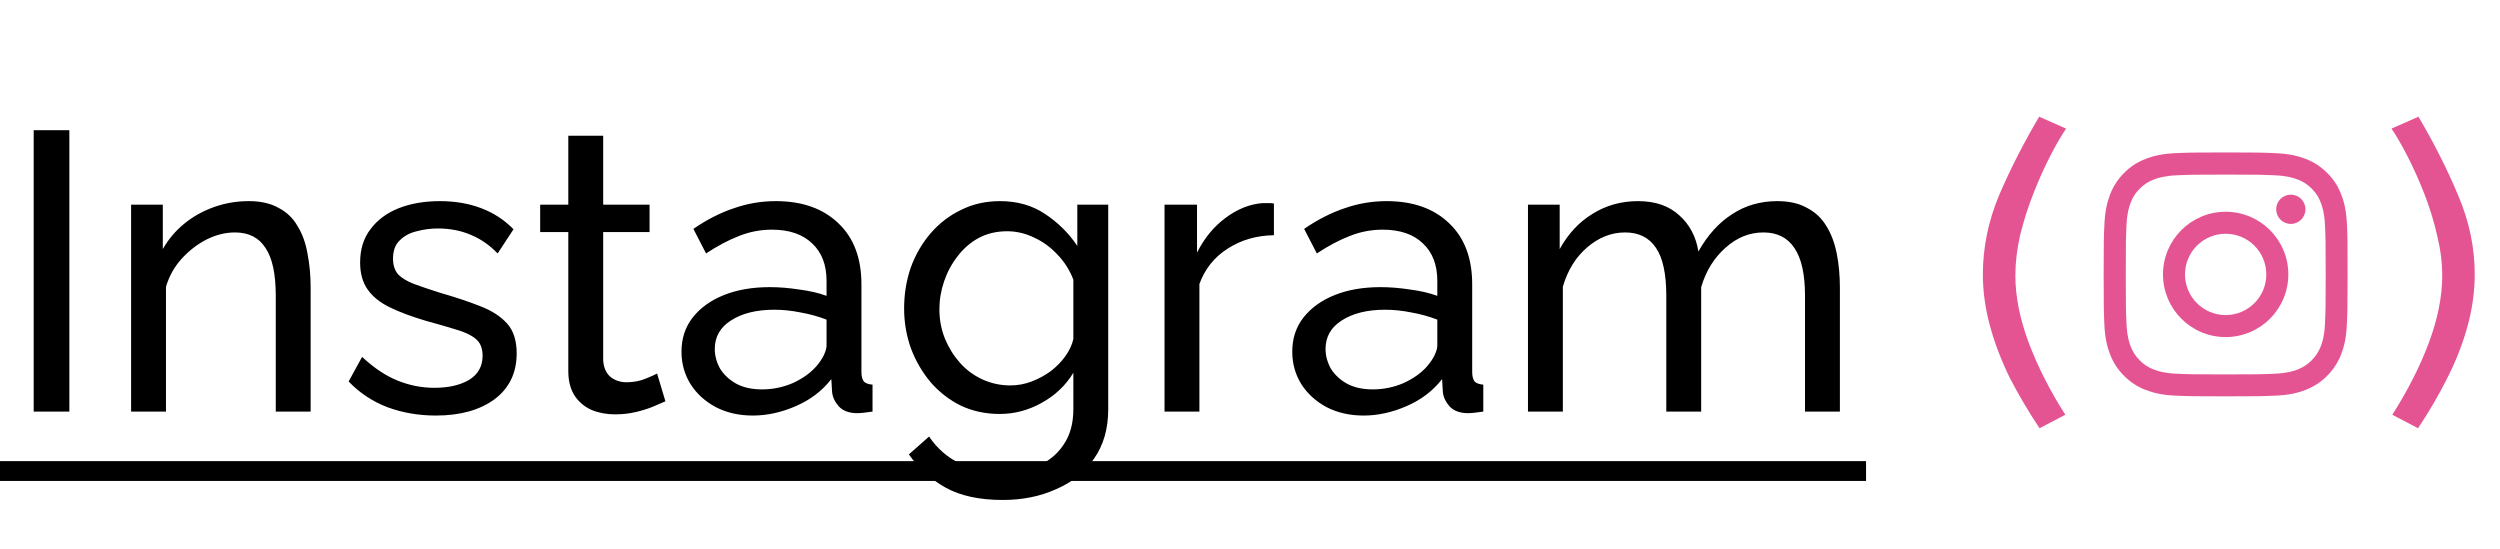 <?xml version="1.0" encoding="UTF-8"?> <svg xmlns="http://www.w3.org/2000/svg" width="164" height="36" viewBox="0 0 164 36" fill="none"> <path d="M153.959 14.704C153.922 13.854 153.784 13.269 153.587 12.763C153.384 12.225 153.072 11.744 152.662 11.344C152.262 10.938 151.777 10.622 151.246 10.422C150.736 10.225 150.155 10.088 149.304 10.05C148.448 10.009 148.176 10 146.003 10C143.83 10 143.558 10.009 142.705 10.047C141.855 10.084 141.27 10.222 140.764 10.419C140.226 10.622 139.744 10.934 139.344 11.344C138.938 11.744 138.622 12.229 138.422 12.76C138.225 13.269 138.088 13.851 138.05 14.701C138.009 15.557 138 15.829 138 18.002C138 20.174 138.009 20.446 138.047 21.299C138.084 22.149 138.222 22.734 138.419 23.24C138.622 23.778 138.938 24.259 139.344 24.659C139.744 25.066 140.229 25.381 140.76 25.581C141.27 25.778 141.851 25.916 142.702 25.953C143.555 25.991 143.827 26 146 26C148.173 26 148.445 25.991 149.298 25.953C150.149 25.916 150.733 25.778 151.24 25.581C152.315 25.166 153.165 24.315 153.581 23.24C153.778 22.731 153.916 22.149 153.953 21.299C153.991 20.446 154 20.174 154 18.002C154 15.829 153.997 15.557 153.959 14.704ZM152.518 21.237C152.484 22.018 152.353 22.44 152.243 22.721C151.974 23.418 151.421 23.971 150.724 24.24C150.442 24.35 150.017 24.481 149.239 24.515C148.395 24.553 148.142 24.562 146.006 24.562C143.871 24.562 143.615 24.553 142.774 24.515C141.992 24.481 141.57 24.35 141.289 24.24C140.942 24.112 140.626 23.909 140.37 23.643C140.104 23.384 139.901 23.071 139.773 22.724C139.663 22.443 139.532 22.018 139.498 21.24C139.46 20.396 139.451 20.143 139.451 18.008C139.451 15.873 139.46 15.617 139.498 14.776C139.532 13.995 139.663 13.573 139.773 13.291C139.901 12.944 140.104 12.629 140.373 12.372C140.632 12.107 140.945 11.903 141.292 11.775C141.573 11.666 141.999 11.535 142.777 11.5C143.621 11.463 143.874 11.453 146.009 11.453C148.148 11.453 148.401 11.463 149.242 11.5C150.023 11.535 150.446 11.666 150.727 11.775C151.074 11.903 151.39 12.107 151.646 12.372C151.912 12.632 152.115 12.944 152.243 13.291C152.353 13.573 152.484 13.998 152.518 14.776C152.556 15.62 152.565 15.873 152.565 18.008C152.565 20.143 152.556 20.393 152.518 21.237Z" fill="#E45493"></path> <path d="M146.003 13.891C143.734 13.891 141.892 15.732 141.892 18.002C141.892 20.271 143.734 22.112 146.003 22.112C148.273 22.112 150.114 20.271 150.114 18.002C150.114 15.732 148.273 13.891 146.003 13.891ZM146.003 20.668C144.531 20.668 143.336 19.474 143.336 18.002C143.336 16.529 144.531 15.335 146.003 15.335C147.476 15.335 148.67 16.529 148.67 18.002C148.67 19.474 147.476 20.668 146.003 20.668Z" fill="#E45493"></path> <path d="M151.237 13.729C151.237 14.259 150.807 14.688 150.277 14.688C149.747 14.688 149.317 14.259 149.317 13.729C149.317 13.199 149.747 12.769 150.277 12.769C150.807 12.769 151.237 13.199 151.237 13.729Z" fill="#E45493"></path> <path d="M2.21 27V8.54H4.55V27H2.21ZM20.378 27H18.09V19.408C18.09 17.969 17.865 16.921 17.414 16.262C16.981 15.586 16.313 15.248 15.412 15.248C14.788 15.248 14.164 15.404 13.54 15.716C12.933 16.028 12.387 16.453 11.902 16.99C11.434 17.51 11.096 18.117 10.888 18.81V27H8.6V13.428H10.68V16.34C11.044 15.699 11.512 15.144 12.084 14.676C12.656 14.208 13.306 13.844 14.034 13.584C14.762 13.324 15.525 13.194 16.322 13.194C17.102 13.194 17.752 13.341 18.272 13.636C18.809 13.913 19.225 14.312 19.52 14.832C19.832 15.335 20.049 15.933 20.17 16.626C20.309 17.319 20.378 18.073 20.378 18.888V27ZM28.59 27.26C27.463 27.26 26.406 27.078 25.418 26.714C24.43 26.333 23.581 25.769 22.87 25.024L23.754 23.412C24.534 24.14 25.314 24.66 26.094 24.972C26.874 25.284 27.671 25.44 28.486 25.44C29.422 25.44 30.184 25.267 30.774 24.92C31.363 24.556 31.658 24.027 31.658 23.334C31.658 22.831 31.502 22.459 31.19 22.216C30.895 21.973 30.471 21.774 29.916 21.618C29.361 21.445 28.703 21.254 27.94 21.046C27.004 20.769 26.215 20.474 25.574 20.162C24.933 19.85 24.447 19.46 24.118 18.992C23.788 18.524 23.624 17.935 23.624 17.224C23.624 16.357 23.849 15.629 24.3 15.04C24.75 14.433 25.366 13.974 26.146 13.662C26.943 13.35 27.845 13.194 28.85 13.194C29.855 13.194 30.765 13.35 31.58 13.662C32.395 13.974 33.096 14.433 33.686 15.04L32.646 16.626C32.108 16.071 31.519 15.664 30.878 15.404C30.236 15.127 29.517 14.988 28.72 14.988C28.252 14.988 27.793 15.049 27.342 15.17C26.891 15.274 26.518 15.473 26.224 15.768C25.929 16.045 25.782 16.444 25.782 16.964C25.782 17.397 25.895 17.744 26.12 18.004C26.363 18.247 26.709 18.455 27.16 18.628C27.628 18.801 28.191 18.992 28.85 19.2C29.872 19.495 30.756 19.789 31.502 20.084C32.264 20.379 32.854 20.76 33.27 21.228C33.686 21.696 33.894 22.346 33.894 23.178C33.894 24.461 33.408 25.466 32.438 26.194C31.467 26.905 30.184 27.26 28.59 27.26ZM43.651 26.324C43.461 26.411 43.2 26.523 42.871 26.662C42.542 26.801 42.16 26.922 41.727 27.026C41.294 27.13 40.834 27.182 40.349 27.182C39.794 27.182 39.283 27.087 38.815 26.896C38.347 26.688 37.974 26.376 37.697 25.96C37.42 25.527 37.281 24.989 37.281 24.348V15.222H35.435V13.428H37.281V8.904H39.569V13.428H42.611V15.222H39.569V23.646C39.604 24.131 39.769 24.495 40.063 24.738C40.358 24.963 40.705 25.076 41.103 25.076C41.554 25.076 41.97 24.998 42.351 24.842C42.733 24.686 42.984 24.573 43.105 24.504L43.651 26.324ZM44.706 23.074C44.706 22.207 44.948 21.462 45.434 20.838C45.936 20.197 46.621 19.703 47.488 19.356C48.354 19.009 49.36 18.836 50.504 18.836C51.11 18.836 51.752 18.888 52.428 18.992C53.104 19.079 53.702 19.217 54.222 19.408V18.42C54.222 17.38 53.91 16.565 53.286 15.976C52.662 15.369 51.778 15.066 50.634 15.066C49.888 15.066 49.169 15.205 48.476 15.482C47.8 15.742 47.08 16.123 46.318 16.626L45.486 15.014C46.37 14.407 47.254 13.957 48.138 13.662C49.022 13.35 49.94 13.194 50.894 13.194C52.627 13.194 53.996 13.679 55.002 14.65C56.007 15.603 56.51 16.938 56.51 18.654V24.4C56.51 24.677 56.562 24.885 56.666 25.024C56.787 25.145 56.978 25.215 57.238 25.232V27C57.012 27.035 56.813 27.061 56.64 27.078C56.484 27.095 56.354 27.104 56.25 27.104C55.712 27.104 55.305 26.957 55.028 26.662C54.768 26.367 54.62 26.055 54.586 25.726L54.534 24.868C53.944 25.631 53.173 26.22 52.22 26.636C51.266 27.052 50.322 27.26 49.386 27.26C48.484 27.26 47.678 27.078 46.968 26.714C46.257 26.333 45.702 25.83 45.304 25.206C44.905 24.565 44.706 23.854 44.706 23.074ZM53.546 24.036C53.754 23.793 53.918 23.551 54.04 23.308C54.161 23.048 54.222 22.831 54.222 22.658V20.968C53.684 20.76 53.121 20.604 52.532 20.5C51.942 20.379 51.362 20.318 50.79 20.318C49.628 20.318 48.684 20.552 47.956 21.02C47.245 21.471 46.89 22.095 46.89 22.892C46.89 23.325 47.002 23.75 47.228 24.166C47.47 24.565 47.817 24.894 48.268 25.154C48.736 25.414 49.308 25.544 49.984 25.544C50.694 25.544 51.37 25.405 52.012 25.128C52.653 24.833 53.164 24.469 53.546 24.036ZM65.576 27.156C64.658 27.156 63.808 26.974 63.028 26.61C62.266 26.229 61.607 25.717 61.052 25.076C60.498 24.417 60.064 23.672 59.752 22.84C59.458 22.008 59.31 21.141 59.31 20.24C59.31 19.287 59.458 18.385 59.752 17.536C60.064 16.687 60.498 15.941 61.052 15.3C61.624 14.641 62.292 14.13 63.054 13.766C63.817 13.385 64.666 13.194 65.602 13.194C66.729 13.194 67.708 13.471 68.54 14.026C69.39 14.581 70.1 15.283 70.672 16.132V13.428H72.7V26.844C72.7 28.127 72.388 29.21 71.764 30.094C71.158 30.978 70.326 31.645 69.268 32.096C68.228 32.564 67.067 32.798 65.784 32.798C64.259 32.798 63.011 32.529 62.04 31.992C61.07 31.455 60.264 30.727 59.622 29.808L60.948 28.638C61.486 29.435 62.179 30.033 63.028 30.432C63.895 30.831 64.814 31.03 65.784 31.03C66.616 31.03 67.379 30.874 68.072 30.562C68.783 30.267 69.346 29.808 69.762 29.184C70.196 28.56 70.412 27.78 70.412 26.844V24.452C69.91 25.284 69.216 25.943 68.332 26.428C67.466 26.913 66.547 27.156 65.576 27.156ZM66.278 25.284C66.764 25.284 67.232 25.197 67.682 25.024C68.133 24.851 68.549 24.625 68.93 24.348C69.312 24.053 69.632 23.724 69.892 23.36C70.152 22.996 70.326 22.623 70.412 22.242V18.342C70.17 17.718 69.823 17.172 69.372 16.704C68.922 16.219 68.41 15.846 67.838 15.586C67.266 15.309 66.677 15.17 66.07 15.17C65.377 15.17 64.753 15.317 64.198 15.612C63.661 15.907 63.202 16.305 62.82 16.808C62.439 17.293 62.144 17.839 61.936 18.446C61.728 19.053 61.624 19.668 61.624 20.292C61.624 20.968 61.746 21.609 61.988 22.216C62.231 22.805 62.56 23.334 62.976 23.802C63.392 24.27 63.886 24.634 64.458 24.894C65.03 25.154 65.637 25.284 66.278 25.284ZM83.569 15.43C82.425 15.447 81.411 15.742 80.527 16.314C79.66 16.869 79.045 17.64 78.681 18.628V27H76.393V13.428H78.525V16.574C78.993 15.638 79.608 14.884 80.371 14.312C81.151 13.723 81.966 13.393 82.815 13.324C82.988 13.324 83.135 13.324 83.257 13.324C83.378 13.324 83.482 13.333 83.569 13.35V15.43ZM84.772 23.074C84.772 22.207 85.015 21.462 85.5 20.838C86.003 20.197 86.688 19.703 87.554 19.356C88.421 19.009 89.426 18.836 90.57 18.836C91.177 18.836 91.818 18.888 92.494 18.992C93.17 19.079 93.768 19.217 94.288 19.408V18.42C94.288 17.38 93.976 16.565 93.352 15.976C92.728 15.369 91.844 15.066 90.7 15.066C89.955 15.066 89.236 15.205 88.542 15.482C87.866 15.742 87.147 16.123 86.384 16.626L85.552 15.014C86.436 14.407 87.32 13.957 88.204 13.662C89.088 13.35 90.007 13.194 90.96 13.194C92.694 13.194 94.063 13.679 95.068 14.65C96.073 15.603 96.576 16.938 96.576 18.654V24.4C96.576 24.677 96.628 24.885 96.732 25.024C96.853 25.145 97.044 25.215 97.304 25.232V27C97.079 27.035 96.879 27.061 96.706 27.078C96.55 27.095 96.42 27.104 96.316 27.104C95.779 27.104 95.371 26.957 95.094 26.662C94.834 26.367 94.687 26.055 94.652 25.726L94.6 24.868C94.011 25.631 93.24 26.22 92.286 26.636C91.333 27.052 90.388 27.26 89.452 27.26C88.551 27.26 87.745 27.078 87.034 26.714C86.323 26.333 85.769 25.83 85.37 25.206C84.972 24.565 84.772 23.854 84.772 23.074ZM93.612 24.036C93.82 23.793 93.985 23.551 94.106 23.308C94.228 23.048 94.288 22.831 94.288 22.658V20.968C93.751 20.76 93.188 20.604 92.598 20.5C92.009 20.379 91.428 20.318 90.856 20.318C89.695 20.318 88.75 20.552 88.022 21.02C87.311 21.471 86.956 22.095 86.956 22.892C86.956 23.325 87.069 23.75 87.294 24.166C87.537 24.565 87.883 24.894 88.334 25.154C88.802 25.414 89.374 25.544 90.05 25.544C90.761 25.544 91.437 25.405 92.078 25.128C92.719 24.833 93.231 24.469 93.612 24.036ZM120.697 27H118.409V19.408C118.409 17.987 118.175 16.938 117.707 16.262C117.256 15.586 116.58 15.248 115.679 15.248C114.76 15.248 113.928 15.586 113.183 16.262C112.437 16.921 111.909 17.779 111.597 18.836V27H109.309V19.408C109.309 17.969 109.083 16.921 108.633 16.262C108.182 15.586 107.506 15.248 106.605 15.248C105.703 15.248 104.871 15.577 104.109 16.236C103.363 16.877 102.835 17.735 102.523 18.81V27H100.235V13.428H102.315V16.34C102.869 15.335 103.589 14.563 104.473 14.026C105.357 13.471 106.353 13.194 107.463 13.194C108.589 13.194 109.491 13.506 110.167 14.13C110.843 14.737 111.259 15.525 111.415 16.496C112.021 15.421 112.758 14.607 113.625 14.052C114.491 13.48 115.479 13.194 116.589 13.194C117.369 13.194 118.019 13.341 118.539 13.636C119.076 13.913 119.501 14.312 119.813 14.832C120.125 15.335 120.35 15.933 120.489 16.626C120.627 17.319 120.697 18.073 120.697 18.888V27Z" fill="black"></path> <path d="M130.076 18.004C130.076 16.236 130.432 14.503 131.142 12.804C131.87 11.105 132.746 9.389 133.768 7.656L135.536 8.436C135.207 8.921 134.852 9.537 134.47 10.282C134.089 11.027 133.725 11.842 133.378 12.726C133.032 13.61 132.746 14.511 132.52 15.43C132.312 16.349 132.208 17.233 132.208 18.082C132.208 19.451 132.503 20.925 133.092 22.502C133.682 24.062 134.479 25.631 135.484 27.208L133.794 28.092C133.066 27 132.416 25.899 131.844 24.79C131.29 23.663 130.856 22.528 130.544 21.384C130.232 20.24 130.076 19.113 130.076 18.004ZM162.342 18.004C162.342 19.113 162.186 20.24 161.874 21.384C161.562 22.528 161.12 23.663 160.548 24.79C159.994 25.899 159.352 27 158.624 28.092L156.934 27.208C157.94 25.631 158.737 24.062 159.326 22.502C159.916 20.925 160.21 19.451 160.21 18.082C160.21 17.233 160.098 16.349 159.872 15.43C159.664 14.511 159.387 13.61 159.04 12.726C158.694 11.842 158.33 11.027 157.948 10.282C157.567 9.537 157.212 8.921 156.882 8.436L158.65 7.656C159.673 9.389 160.54 11.105 161.25 12.804C161.978 14.503 162.342 16.236 162.342 18.004Z" fill="#E45493"></path> <path d="M0 30.25H122.413V31.55H0V30.25Z" fill="black"></path> </svg> 
